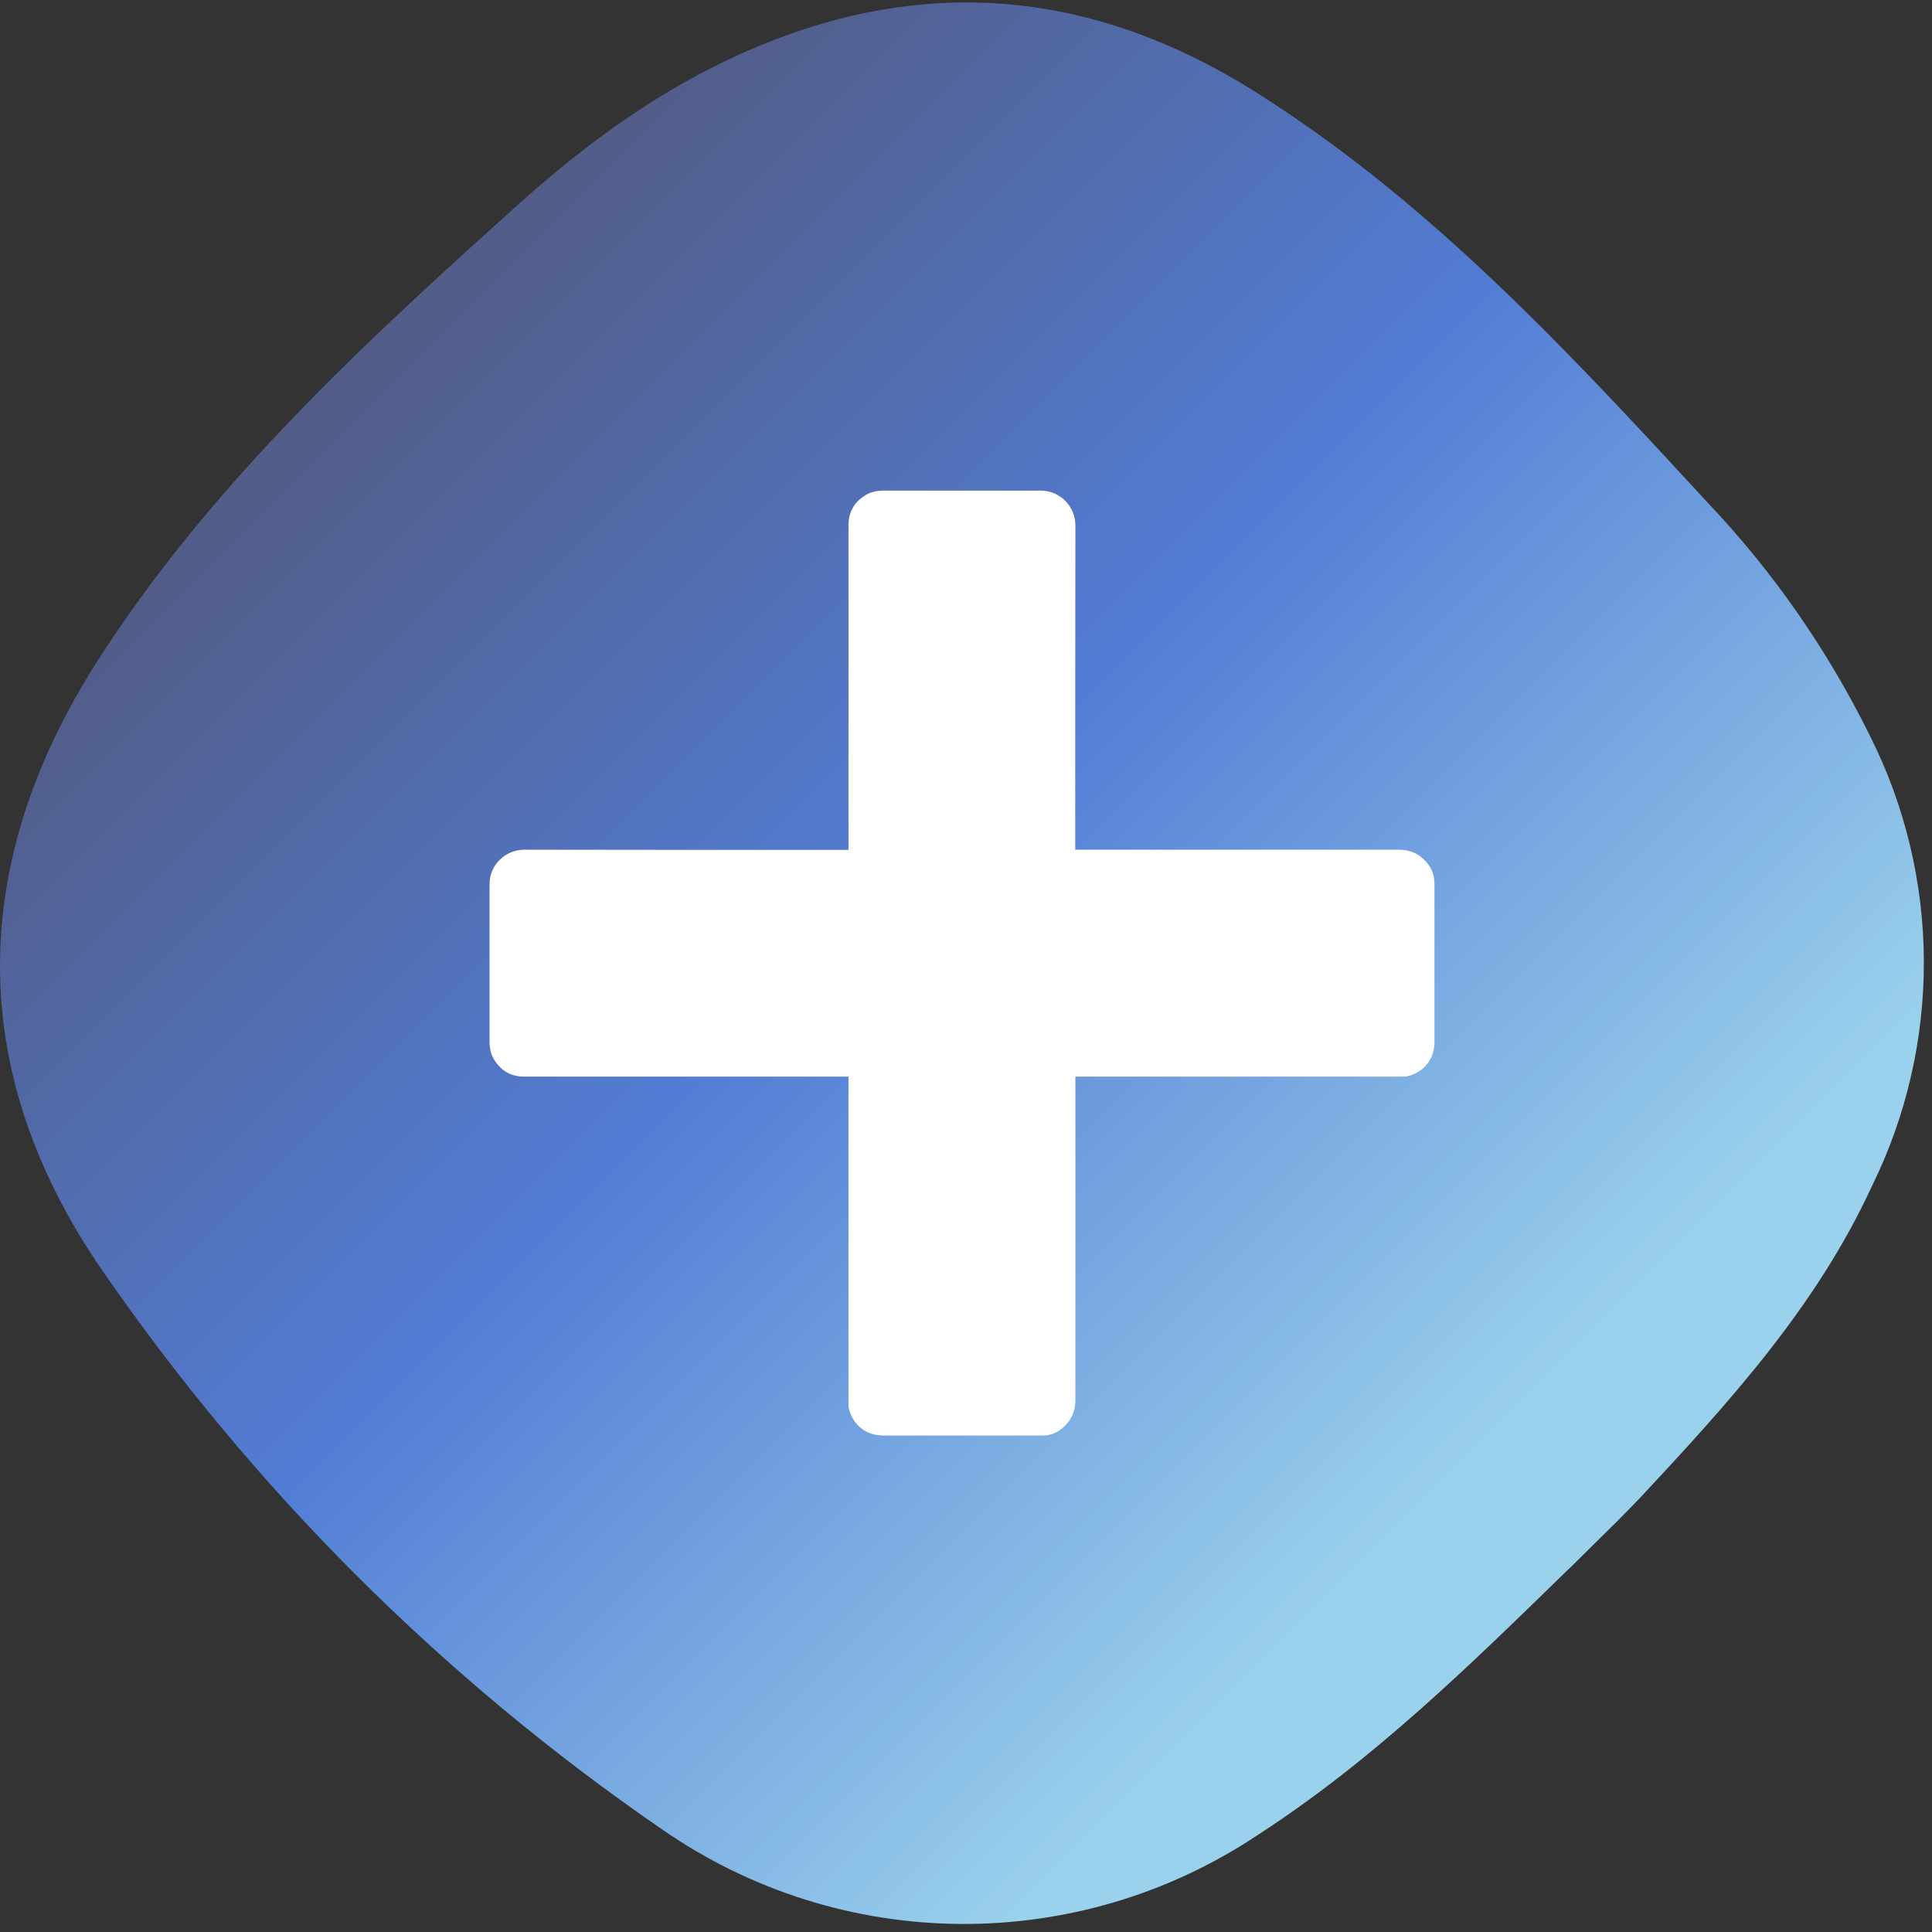 <svg width="103" height="103" viewBox="0 12 103 103" fill="none" xmlns="http://www.w3.org/2000/svg">
<rect x="0" y="12" width="103" height="103" fill="#333333" stroke="none"/>
<path fill-rule="evenodd" clip-rule="evenodd" d="M83.691 95.588C78.48 100.668 73.296 105.776 67.134 109.774C57.473 116.265 44.83 116.162 35.272 109.511C29.401 105.475 23.936 100.922 18.922 95.908C13.908 90.894 9.364 85.419 5.328 79.548C-1.84 69.022 -1.652 57.996 5.149 47.309C11.208 37.836 19.411 30.282 27.727 22.813C32.459 18.57 37.661 15.07 43.879 13.245C52.092 10.865 59.749 12.399 66.862 16.858C72.562 20.433 77.548 24.817 82.252 29.52C85.262 32.531 88.16 35.673 91.057 38.815C94.538 42.483 97.435 46.66 99.674 51.195C103.494 58.758 103.531 67.676 99.778 75.278C96.824 81.674 92.177 86.773 87.445 91.844C87.04 92.267 86.636 92.681 86.231 93.086L86.175 93.142C85.356 93.96 84.519 94.769 83.701 95.588H83.691Z" fill="url(#paint0_linear_868_4526)"/>
<path d="M76.466 59.031C76.466 58.627 76.316 58.279 76.053 57.968C75.657 57.507 75.168 57.3 74.557 57.3C68.809 57.3 63.07 57.3 57.323 57.3C57.323 56.839 57.323 56.378 57.323 55.908C57.323 50.612 57.323 45.306 57.332 40.01C57.332 39.012 56.532 38.166 55.507 38.156C52.704 38.156 49.9 38.156 47.106 38.156C46.739 38.156 46.382 38.231 46.081 38.438C45.516 38.805 45.234 39.332 45.234 40.019C45.234 45.776 45.234 51.543 45.234 57.31C44.773 57.31 44.312 57.31 43.851 57.31C38.555 57.31 33.249 57.31 27.953 57.3C26.956 57.3 26.1 58.1 26.1 59.125C26.1 61.929 26.1 64.732 26.1 67.526C26.1 67.893 26.175 68.25 26.382 68.551C26.749 69.116 27.276 69.398 27.953 69.398C33.71 69.398 39.477 69.398 45.234 69.398C45.234 70.132 45.234 70.875 45.234 71.609C45.234 74.6 45.234 77.592 45.234 80.583C45.234 82.625 45.234 84.666 45.234 86.707C45.234 86.849 45.225 86.999 45.262 87.131C45.507 88.006 46.184 88.532 47.097 88.532C48.771 88.532 50.455 88.532 52.13 88.532C53.287 88.532 54.444 88.532 55.601 88.532C56.005 88.532 56.354 88.382 56.664 88.119C57.125 87.724 57.332 87.234 57.332 86.623C57.332 80.884 57.332 75.136 57.332 69.398H59.552C62.544 69.398 65.535 69.398 68.527 69.398C70.568 69.398 72.609 69.398 74.651 69.398C74.792 69.398 74.942 69.407 75.074 69.37C75.949 69.125 76.476 68.448 76.476 67.535C76.476 65.861 76.476 64.177 76.476 62.502C76.476 61.345 76.476 60.188 76.476 59.031H76.466Z" fill="white"/>
<defs>
<linearGradient id="paint0_linear_868_4526" x1="18.865" y1="30.997" x2="83.588" y2="95.72" gradientUnits="userSpaceOnUse">
<stop offset="0.02" stop-color="#525D8A"/>
<stop offset="0.44" stop-color="#527DD5"/>
<stop offset="0.92" stop-color="#9AD1EC"/>
</linearGradient>
</defs>
</svg>